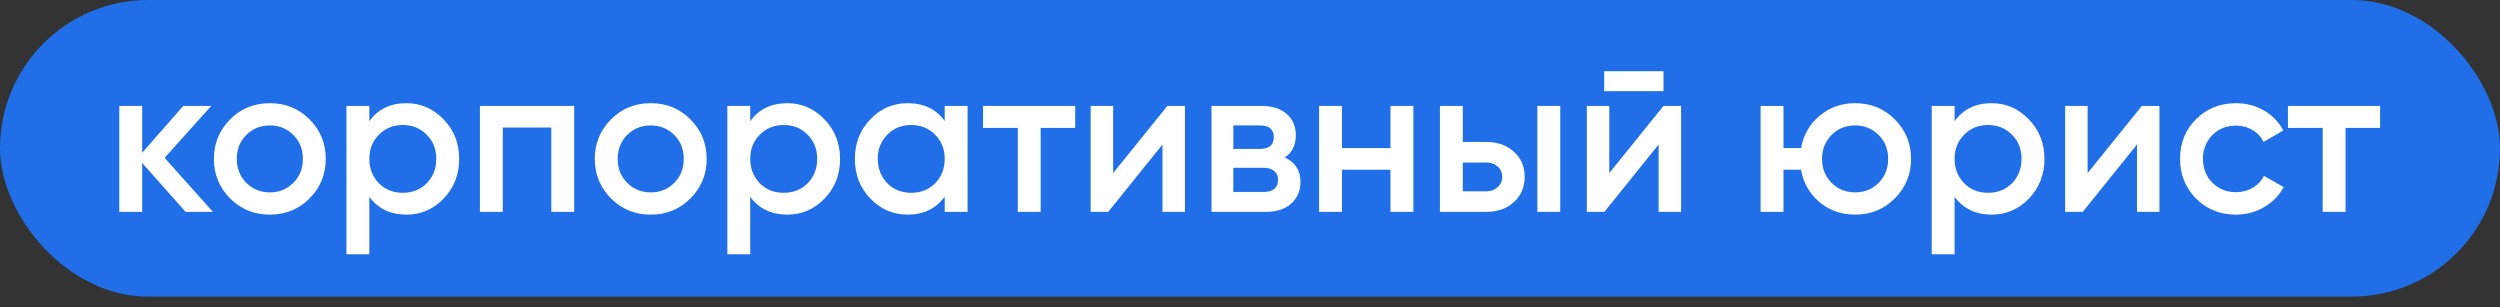 <?xml version="1.0" encoding="UTF-8"?> <svg xmlns="http://www.w3.org/2000/svg" width="236" height="29" viewBox="0 0 236 29" fill="none"><rect x="0" y="0" width="236" height="29" fill="#333333" stroke="none"/><rect width="236" height="28" rx="14" fill="#206FE8"></rect><path d="M15.54 14.9L20.1 20H17.52L13.42 15.38V20H11.26V10H13.42V14.42L17.3 10H19.94L15.54 14.9ZM29.212 18.74C28.199 19.753 26.952 20.26 25.472 20.26C23.992 20.26 22.745 19.753 21.732 18.74C20.706 17.713 20.192 16.467 20.192 15C20.192 13.533 20.706 12.287 21.732 11.26C22.745 10.247 23.992 9.74 25.472 9.74C26.952 9.74 28.199 10.247 29.212 11.26C30.239 12.287 30.752 13.533 30.752 15C30.752 16.467 30.239 17.713 29.212 18.74ZM22.352 15C22.352 15.907 22.652 16.66 23.252 17.26C23.852 17.86 24.592 18.16 25.472 18.16C26.352 18.16 27.092 17.86 27.692 17.26C28.292 16.66 28.592 15.907 28.592 15C28.592 14.093 28.292 13.34 27.692 12.74C27.092 12.14 26.352 11.84 25.472 11.84C24.592 11.84 23.852 12.14 23.252 12.74C22.652 13.34 22.352 14.093 22.352 15ZM38.365 9.74C39.725 9.74 40.899 10.253 41.885 11.28C42.859 12.293 43.345 13.533 43.345 15C43.345 16.48 42.859 17.727 41.885 18.74C40.912 19.753 39.739 20.26 38.365 20.26C36.859 20.26 35.692 19.7 34.865 18.58V24H32.705V10H34.865V11.44C35.679 10.307 36.845 9.74 38.365 9.74ZM35.765 17.3C36.365 17.9 37.119 18.2 38.025 18.2C38.932 18.2 39.685 17.9 40.285 17.3C40.885 16.687 41.185 15.92 41.185 15C41.185 14.08 40.885 13.32 40.285 12.72C39.685 12.107 38.932 11.8 38.025 11.8C37.119 11.8 36.365 12.107 35.765 12.72C35.165 13.32 34.865 14.08 34.865 15C34.865 15.907 35.165 16.673 35.765 17.3ZM45.303 10H54.203V20H52.043V12.04H47.463V20H45.303V10ZM65.169 18.74C64.156 19.753 62.909 20.26 61.429 20.26C59.949 20.26 58.703 19.753 57.689 18.74C56.663 17.713 56.149 16.467 56.149 15C56.149 13.533 56.663 12.287 57.689 11.26C58.703 10.247 59.949 9.74 61.429 9.74C62.909 9.74 64.156 10.247 65.169 11.26C66.196 12.287 66.709 13.533 66.709 15C66.709 16.467 66.196 17.713 65.169 18.74ZM58.309 15C58.309 15.907 58.609 16.66 59.209 17.26C59.809 17.86 60.549 18.16 61.429 18.16C62.309 18.16 63.049 17.86 63.649 17.26C64.249 16.66 64.549 15.907 64.549 15C64.549 14.093 64.249 13.34 63.649 12.74C63.049 12.14 62.309 11.84 61.429 11.84C60.549 11.84 59.809 12.14 59.209 12.74C58.609 13.34 58.309 14.093 58.309 15ZM74.322 9.74C75.682 9.74 76.856 10.253 77.842 11.28C78.816 12.293 79.302 13.533 79.302 15C79.302 16.48 78.816 17.727 77.842 18.74C76.869 19.753 75.696 20.26 74.322 20.26C72.816 20.26 71.649 19.7 70.822 18.58V24H68.662V10H70.822V11.44C71.636 10.307 72.802 9.74 74.322 9.74ZM71.722 17.3C72.322 17.9 73.076 18.2 73.982 18.2C74.889 18.2 75.642 17.9 76.242 17.3C76.842 16.687 77.142 15.92 77.142 15C77.142 14.08 76.842 13.32 76.242 12.72C75.642 12.107 74.889 11.8 73.982 11.8C73.076 11.8 72.322 12.107 71.722 12.72C71.122 13.32 70.822 14.08 70.822 15C70.822 15.907 71.122 16.673 71.722 17.3ZM89.18 11.42V10H91.34V20H89.18V18.56C88.367 19.693 87.2 20.26 85.68 20.26C84.307 20.26 83.133 19.753 82.16 18.74C81.187 17.727 80.7 16.48 80.7 15C80.7 13.52 81.187 12.273 82.16 11.26C83.133 10.247 84.307 9.74 85.68 9.74C87.2 9.74 88.367 10.3 89.18 11.42ZM83.76 17.3C84.36 17.9 85.113 18.2 86.02 18.2C86.927 18.2 87.68 17.9 88.28 17.3C88.88 16.687 89.18 15.92 89.18 15C89.18 14.08 88.88 13.32 88.28 12.72C87.68 12.107 86.927 11.8 86.02 11.8C85.113 11.8 84.36 12.107 83.76 12.72C83.16 13.32 82.86 14.08 82.86 15C82.86 15.907 83.16 16.673 83.76 17.3ZM92.798 10H101.498V12.08H98.238V20H96.078V12.08H92.798V10ZM105.079 16.34L110.199 10H111.859V20H109.739V13.64L104.619 20H102.959V10H105.079V16.34ZM121.285 14.86C122.272 15.327 122.765 16.093 122.765 17.16C122.765 18.013 122.472 18.7 121.885 19.22C121.312 19.74 120.512 20 119.485 20H114.365V10H119.085C120.099 10 120.892 10.253 121.465 10.76C122.039 11.267 122.325 11.933 122.325 12.76C122.325 13.707 121.979 14.407 121.285 14.86ZM118.925 11.84H116.425V14.06H118.925C119.805 14.06 120.245 13.687 120.245 12.94C120.245 12.207 119.805 11.84 118.925 11.84ZM116.425 18.12H119.285C120.192 18.12 120.645 17.727 120.645 16.94C120.645 16.593 120.525 16.327 120.285 16.14C120.045 15.94 119.712 15.84 119.285 15.84H116.425V18.12ZM131.262 13.98V10H133.422V20H131.262V16.02H126.682V20H124.522V10H126.682V13.98H131.262ZM138.088 13.4H140.288C141.368 13.4 142.241 13.707 142.908 14.32C143.588 14.92 143.928 15.713 143.928 16.7C143.928 17.673 143.588 18.467 142.908 19.08C142.241 19.693 141.368 20 140.288 20H135.928V10H138.088V13.4ZM145.128 20V10H147.288V20H145.128ZM138.088 18.06H140.308C140.735 18.06 141.088 17.933 141.368 17.68C141.661 17.427 141.808 17.1 141.808 16.7C141.808 16.3 141.668 15.973 141.388 15.72C141.108 15.467 140.748 15.34 140.308 15.34H138.088V18.06ZM157.035 8.6H151.435V6.72H157.035V8.6ZM151.915 16.34L157.035 10H158.695V20H156.575V13.64L151.455 20H149.795V10H151.915V16.34ZM175.121 9.74C176.601 9.74 177.848 10.247 178.861 11.26C179.888 12.287 180.401 13.533 180.401 15C180.401 16.467 179.888 17.713 178.861 18.74C177.848 19.753 176.601 20.26 175.121 20.26C173.828 20.26 172.708 19.867 171.761 19.08C170.815 18.28 170.235 17.26 170.021 16.02H168.361V20H166.201V10H168.361V13.98H170.021C170.248 12.727 170.828 11.713 171.761 10.94C172.708 10.14 173.828 9.74 175.121 9.74ZM172.001 15C172.001 15.907 172.301 16.66 172.901 17.26C173.501 17.86 174.241 18.16 175.121 18.16C176.001 18.16 176.741 17.86 177.341 17.26C177.941 16.66 178.241 15.907 178.241 15C178.241 14.093 177.941 13.34 177.341 12.74C176.741 12.14 176.001 11.84 175.121 11.84C174.241 11.84 173.501 12.14 172.901 12.74C172.301 13.34 172.001 14.093 172.001 15ZM188.014 9.74C189.374 9.74 190.547 10.253 191.534 11.28C192.507 12.293 192.994 13.533 192.994 15C192.994 16.48 192.507 17.727 191.534 18.74C190.56 19.753 189.387 20.26 188.014 20.26C186.507 20.26 185.34 19.7 184.514 18.58V24H182.354V10H184.514V11.44C185.327 10.307 186.494 9.74 188.014 9.74ZM185.414 17.3C186.014 17.9 186.767 18.2 187.674 18.2C188.58 18.2 189.334 17.9 189.934 17.3C190.534 16.687 190.834 15.92 190.834 15C190.834 14.08 190.534 13.32 189.934 12.72C189.334 12.107 188.58 11.8 187.674 11.8C186.767 11.8 186.014 12.107 185.414 12.72C184.814 13.32 184.514 14.08 184.514 15C184.514 15.907 184.814 16.673 185.414 17.3ZM197.071 16.34L202.191 10H203.851V20H201.731V13.64L196.611 20H194.951V10H197.071V16.34ZM211.078 20.26C209.571 20.26 208.311 19.753 207.298 18.74C206.298 17.713 205.798 16.467 205.798 15C205.798 13.507 206.298 12.26 207.298 11.26C208.311 10.247 209.571 9.74 211.078 9.74C212.051 9.74 212.938 9.973 213.738 10.44C214.538 10.907 215.138 11.533 215.538 12.32L213.678 13.4C213.451 12.92 213.104 12.547 212.638 12.28C212.184 12 211.658 11.86 211.058 11.86C210.178 11.86 209.438 12.16 208.838 12.76C208.251 13.373 207.958 14.12 207.958 15C207.958 15.88 208.251 16.627 208.838 17.24C209.438 17.84 210.178 18.14 211.058 18.14C211.644 18.14 212.171 18.007 212.638 17.74C213.118 17.46 213.478 17.08 213.718 16.6L215.578 17.66C215.151 18.46 214.531 19.093 213.718 19.56C212.918 20.027 212.038 20.26 211.078 20.26ZM215.981 10H224.681V12.08H221.421V20H219.261V12.08H215.981V10Z" fill="white"></path></svg> 